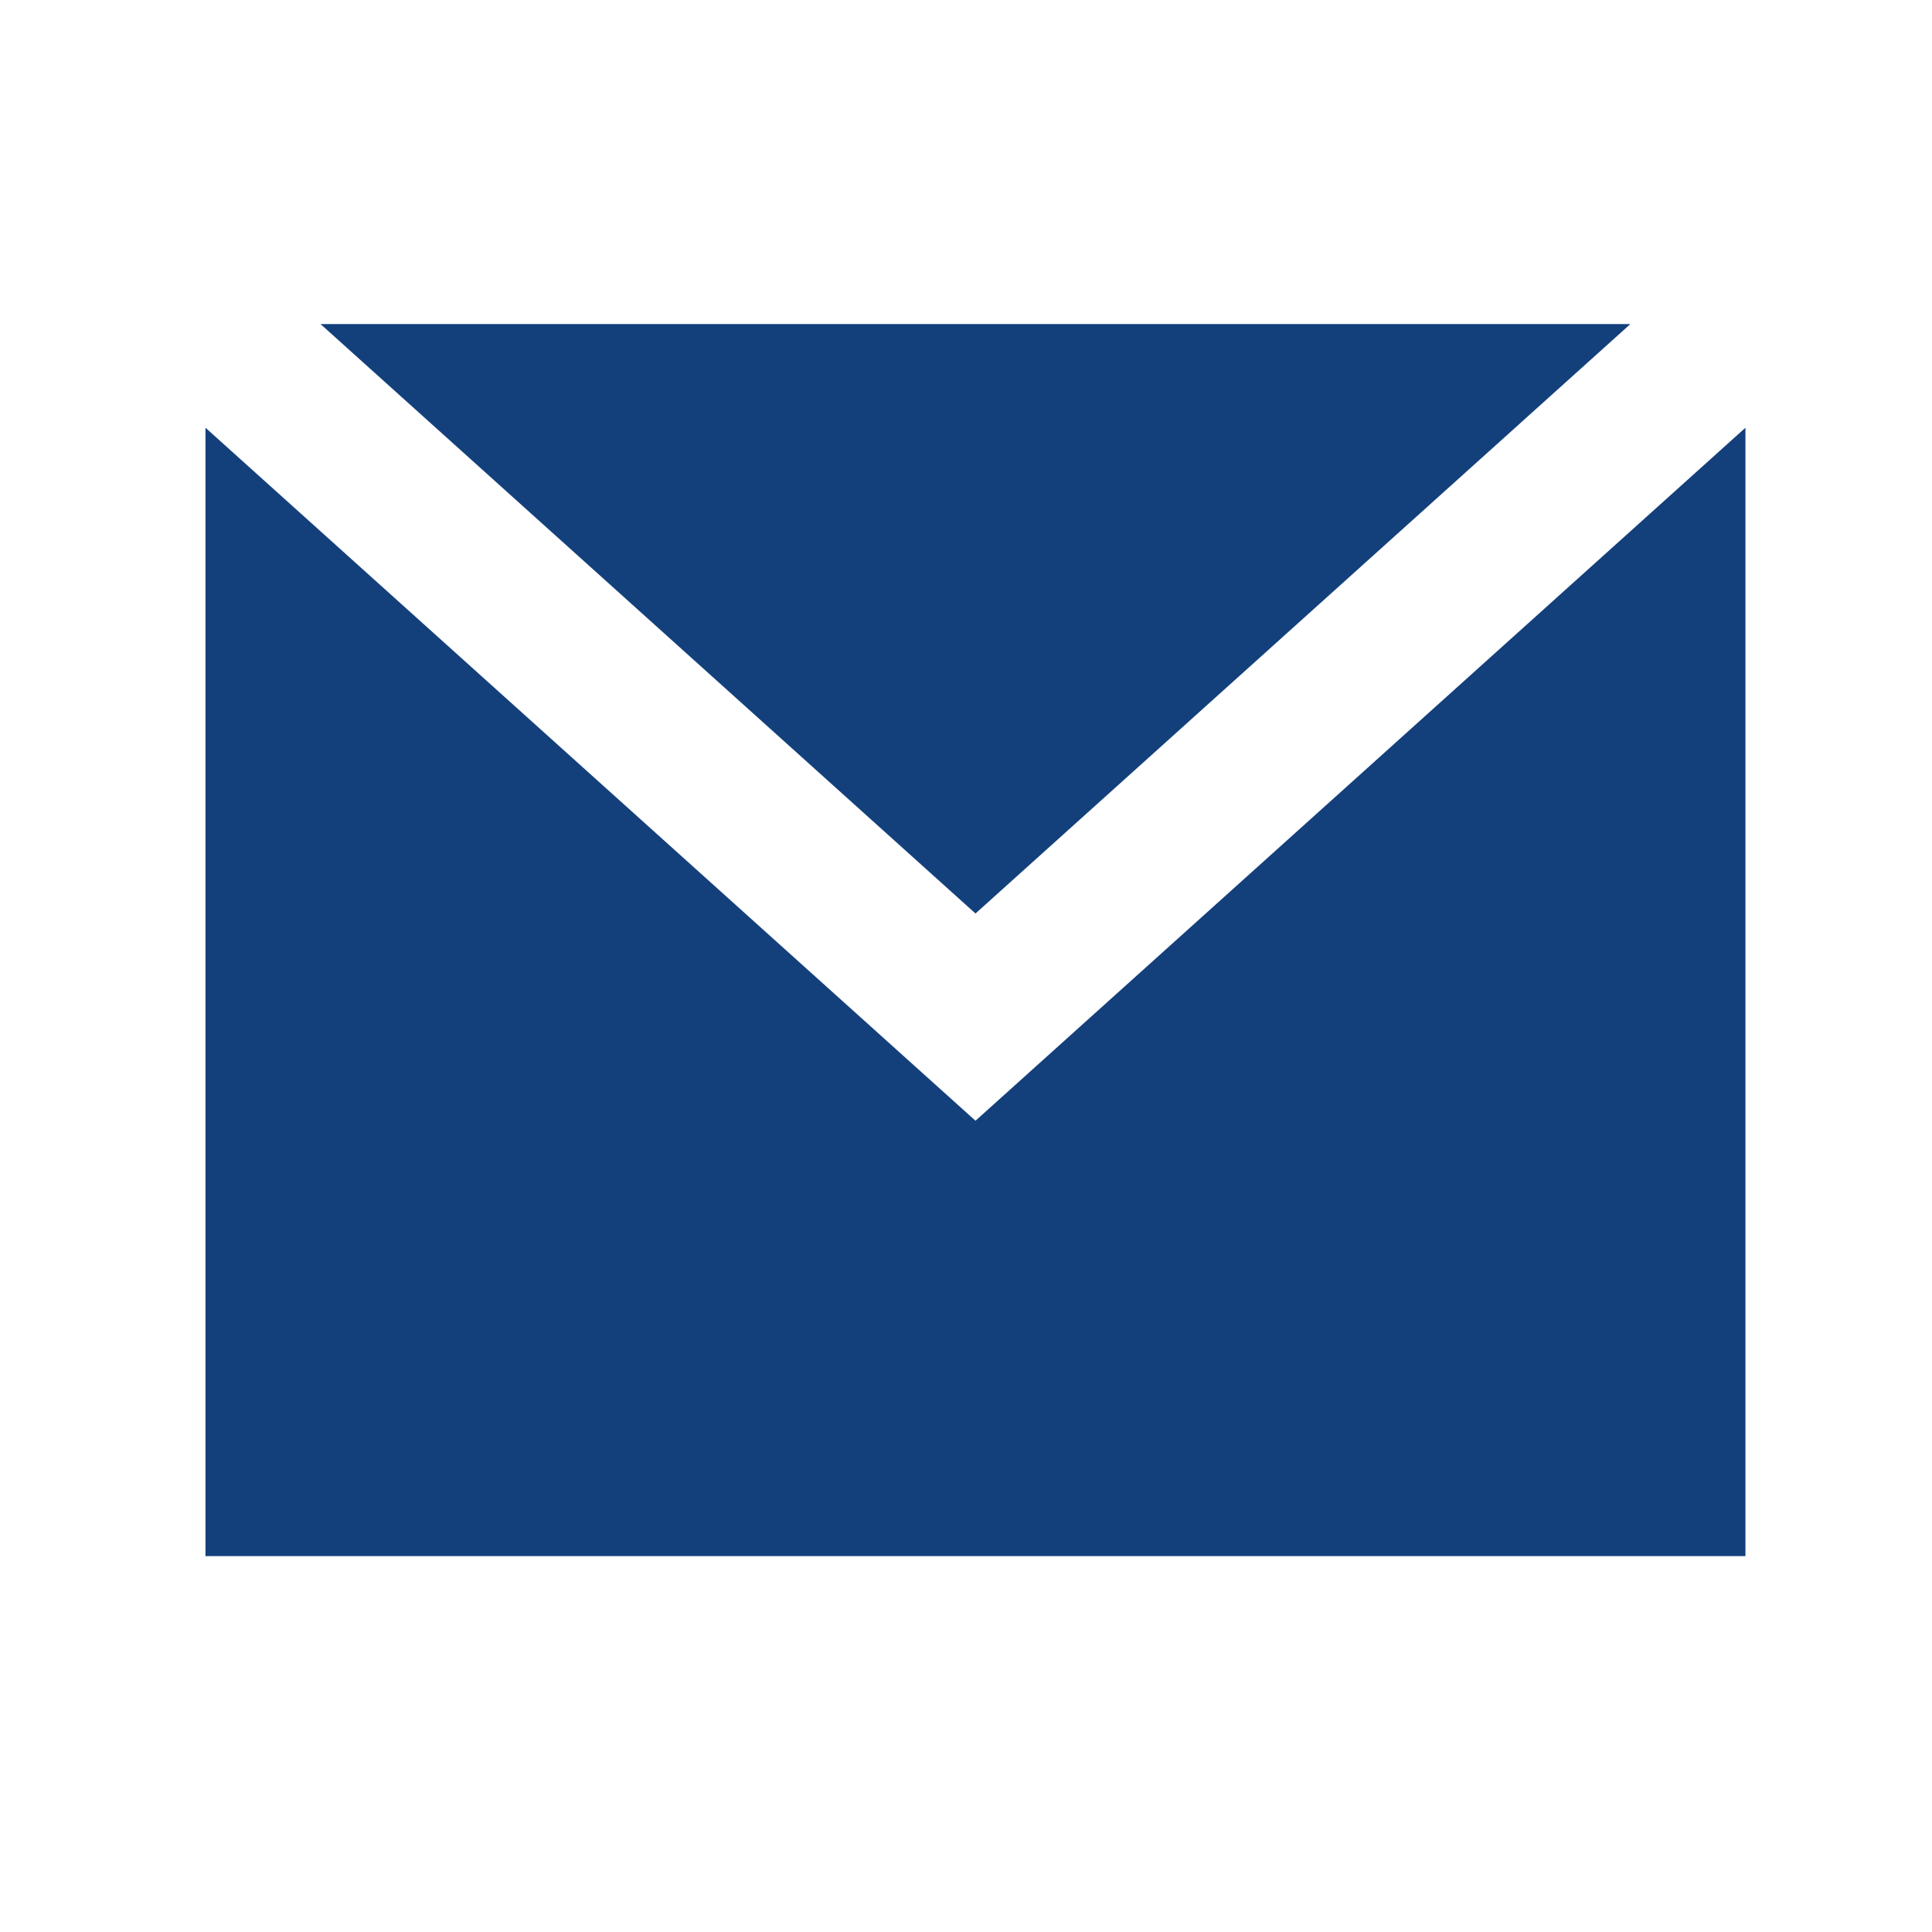 <svg width="23" height="23" viewBox="0 0 23 23" fill="none" xmlns="http://www.w3.org/2000/svg">
<path fill-rule="evenodd" clip-rule="evenodd" d="M2.446 5.092L11.613 13.342L20.779 5.092V18.525H2.446L2.446 5.092ZM19.409 3.858L11.613 10.875L3.816 3.858H19.409Z" fill="#13407B"/>
</svg>
